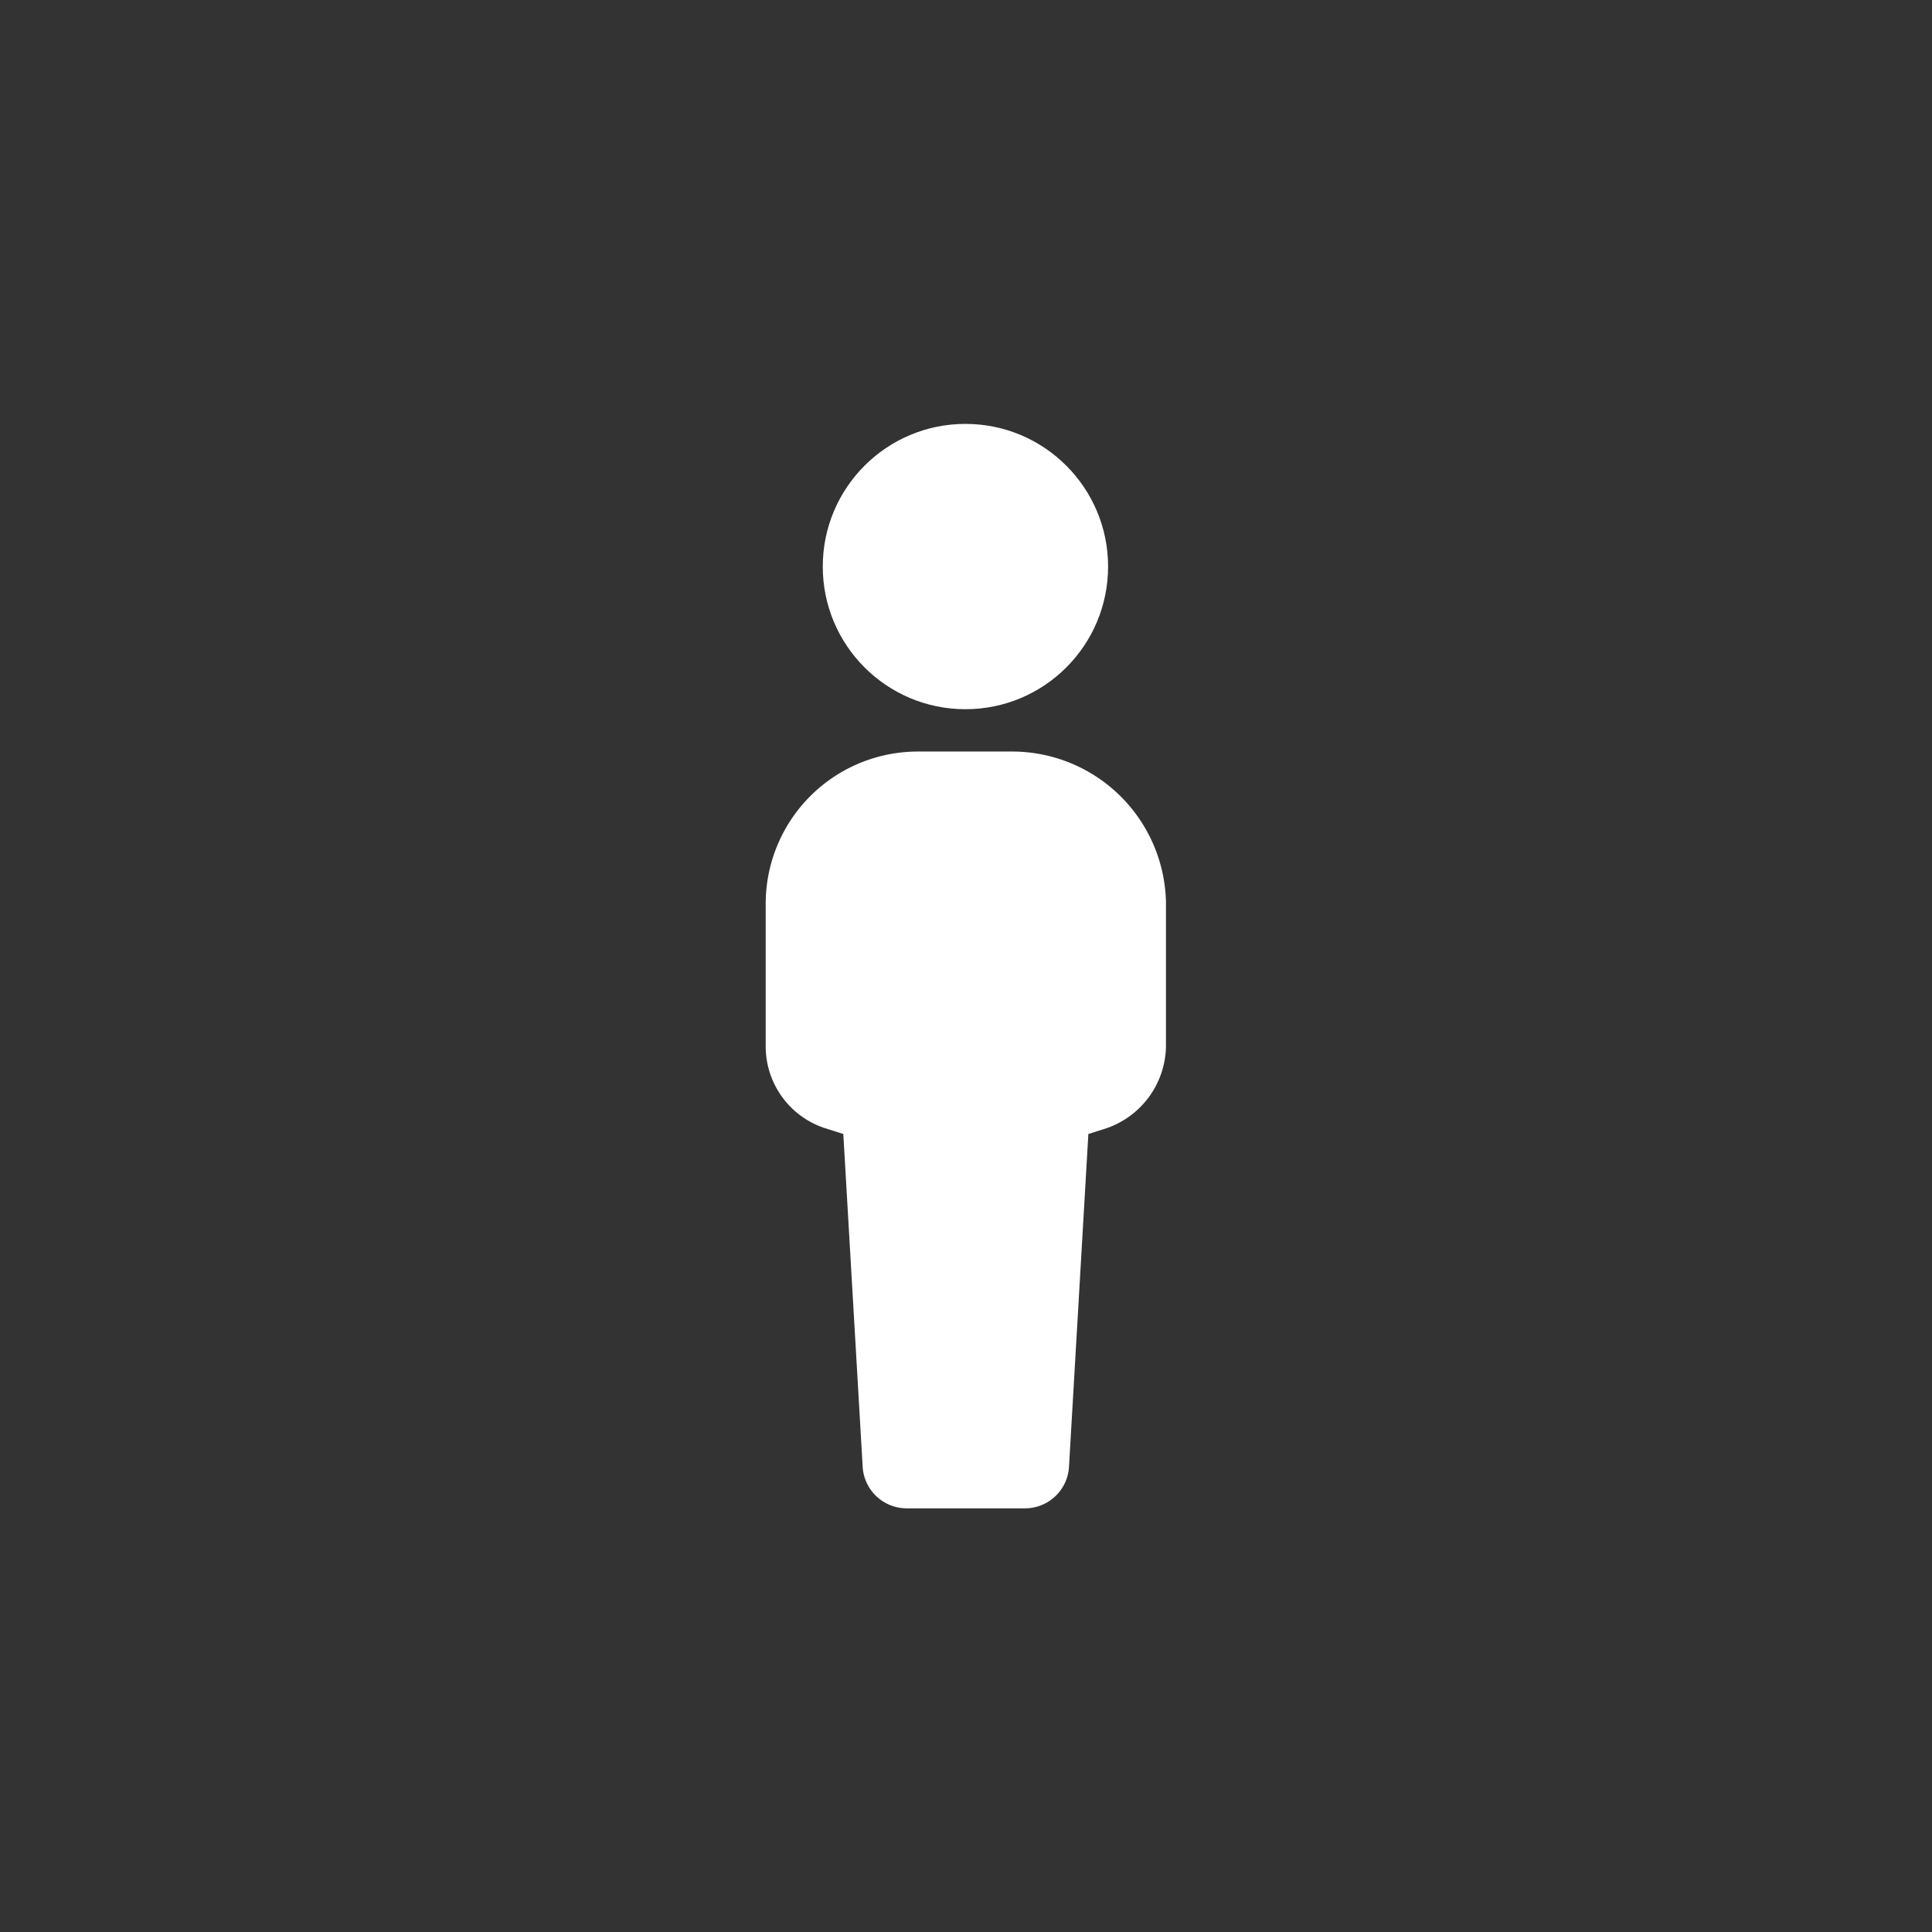 <svg id="e9197126-77fd-4eda-ac8a-4fd322079541" data-name="Calque 1" xmlns="http://www.w3.org/2000/svg" viewBox="0 0 100.001 100"><rect x="0" y="0" width="100.001" height="100" fill="#333333" stroke="none"/><defs><style>.a1081b6e-a01a-47e5-b4c4-ff997a43a8ef{fill:#fff;}</style></defs><title>Sans titre - 1</title><path class="a1081b6e-a01a-47e5-b4c4-ff997a43a8ef" d="M52.452,38.9H47.49a7.879,7.879,0,0,0-7.857,7.8v7.443a4.452,4.452,0,0,0,3.072,4.253l.945.3,1,17.19a2.284,2.284,0,0,0,2.3,2.186h6.084a2.283,2.283,0,0,0,2.3-2.186l1-17.19.946-.3a4.564,4.564,0,0,0,3.071-4.253V46.692A7.968,7.968,0,0,0,52.452,38.9Z"/><circle class="a1081b6e-a01a-47e5-b4c4-ff997a43a8ef" cx="49.971" cy="29.325" r="7.384"/></svg>